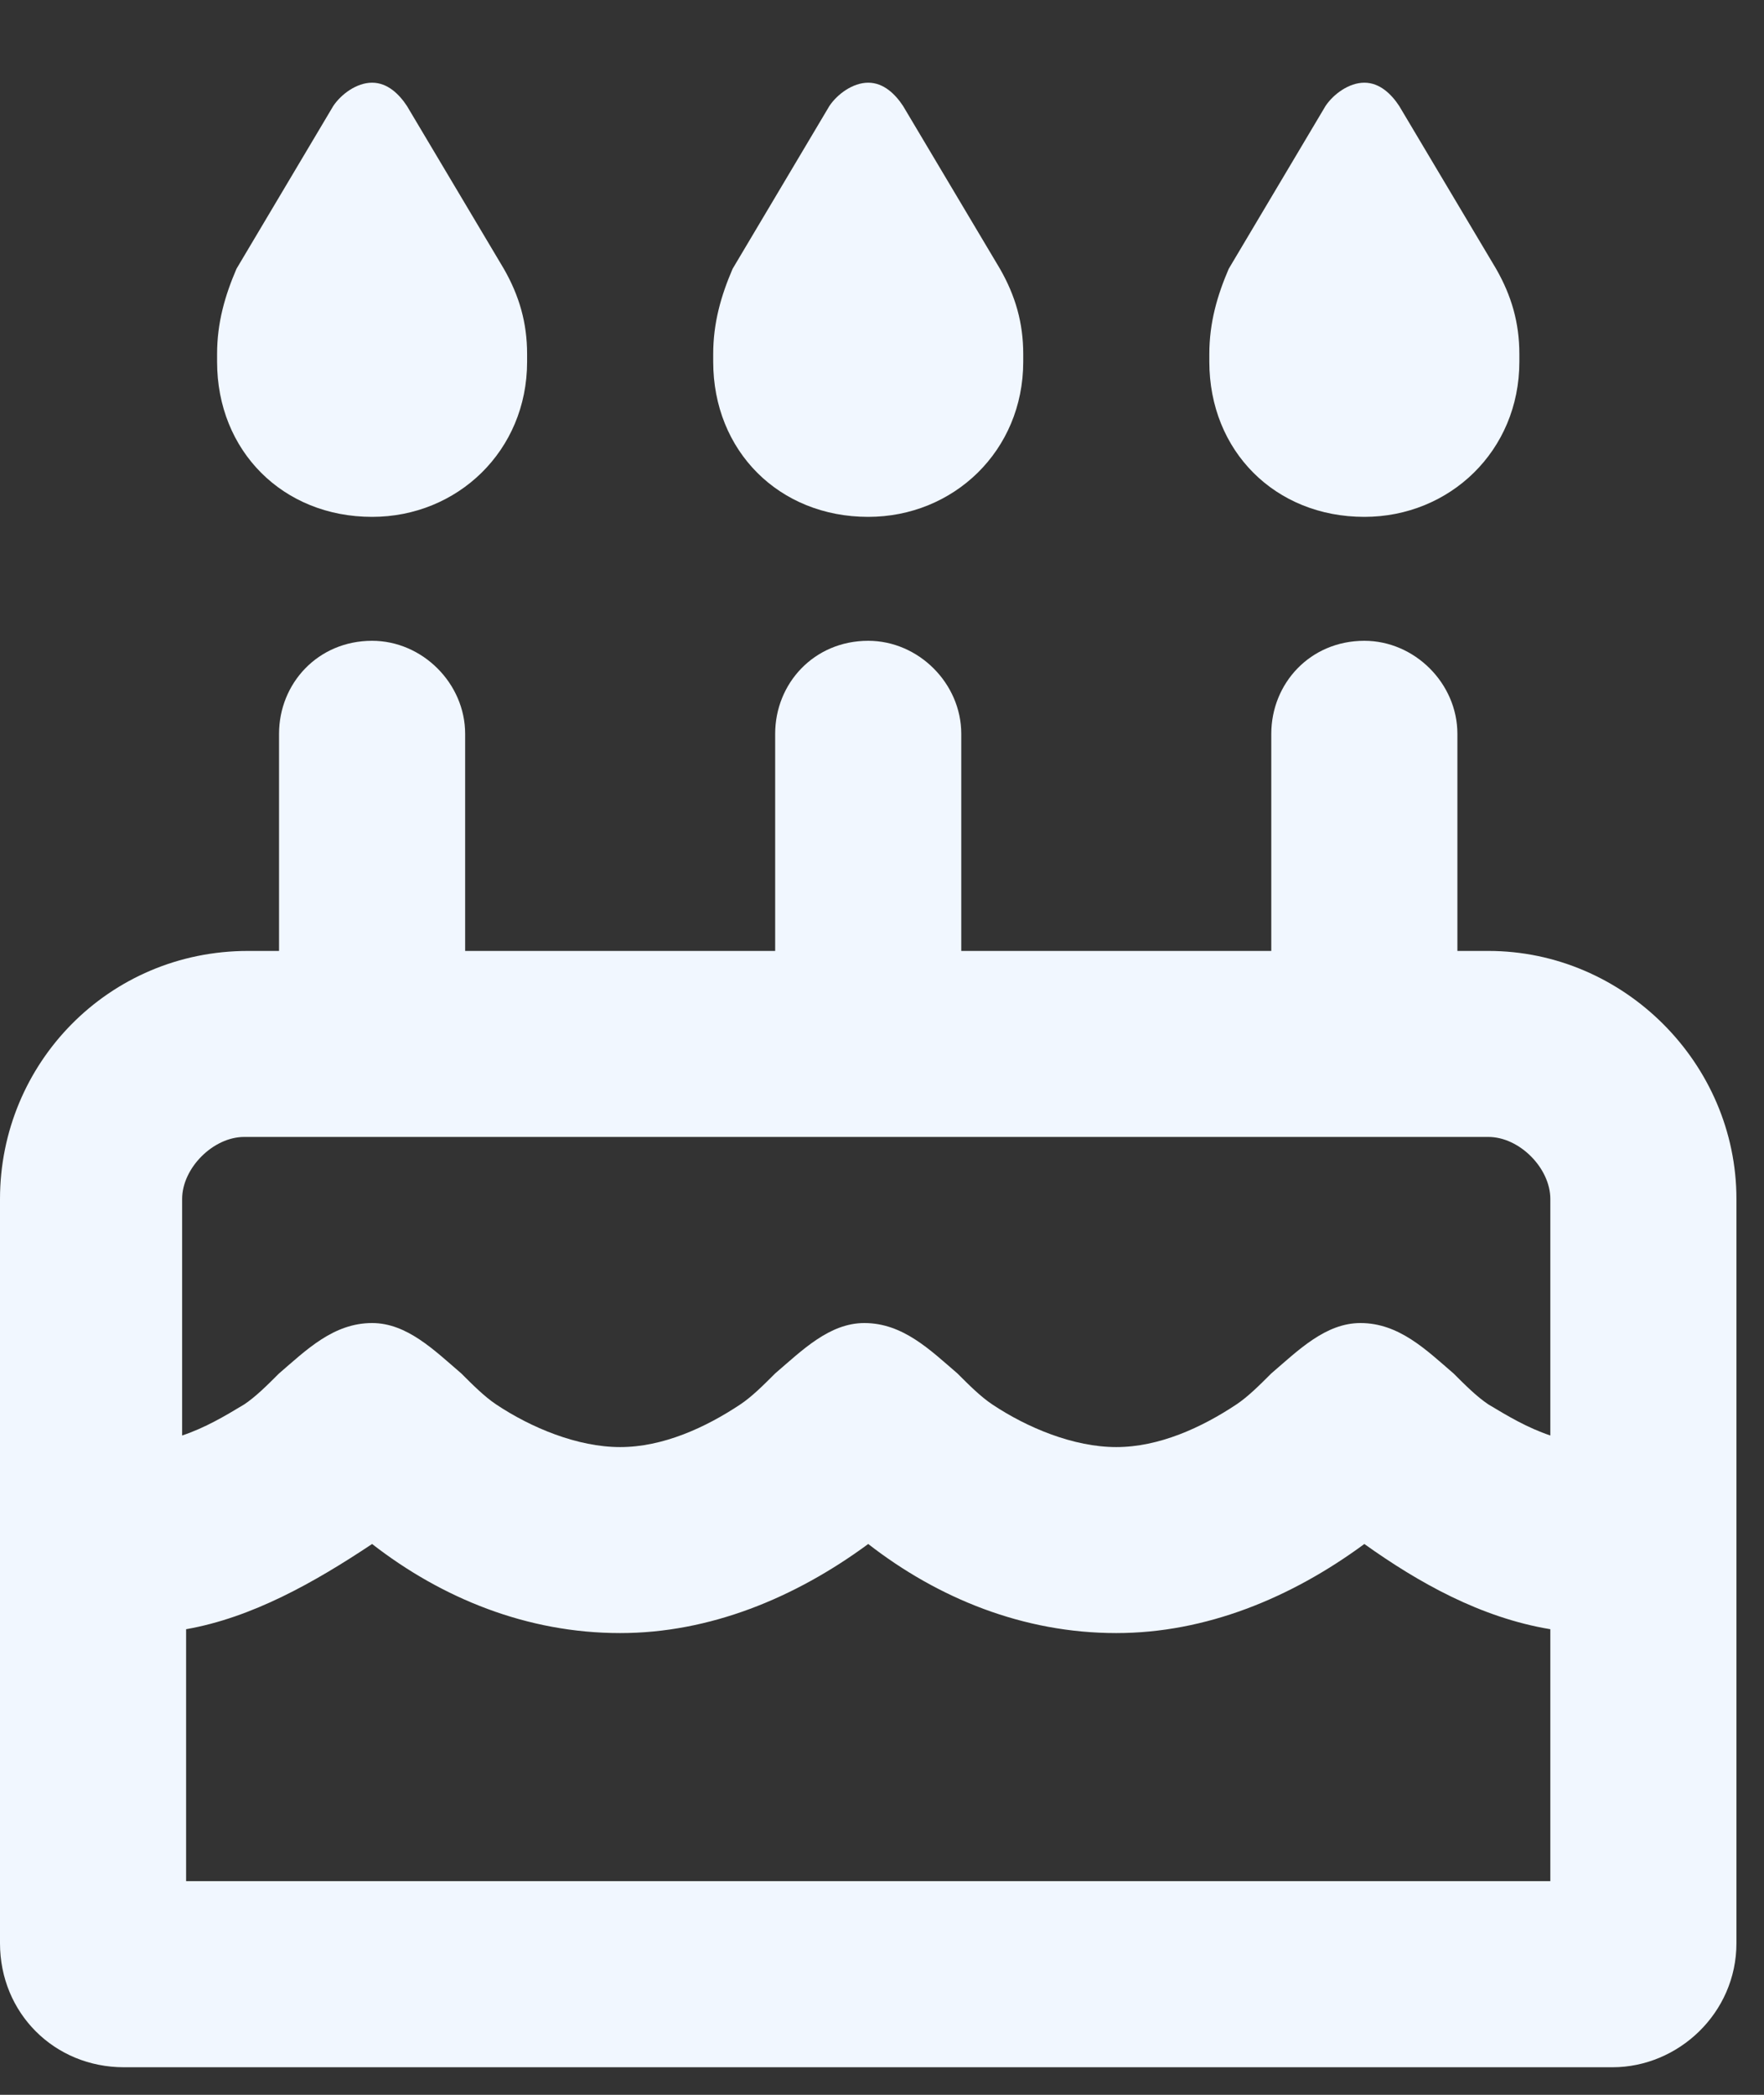 <svg width="16" height="19" viewBox="0 0 16 19" fill="none" xmlns="http://www.w3.org/2000/svg">
<rect x="0" y="0" width="16" height="19" fill="#333333" stroke="none"/>
<path d="M3.023 0.961C3.094 0.855 3.234 0.75 3.375 0.75C3.516 0.75 3.621 0.855 3.691 0.961L4.57 2.438C4.711 2.684 4.781 2.93 4.781 3.211V3.281C4.781 4.09 4.148 4.688 3.375 4.688C2.566 4.688 1.969 4.09 1.969 3.281V3.211C1.969 2.93 2.039 2.684 2.145 2.438L3.023 0.961ZM7.523 0.961C7.594 0.855 7.734 0.75 7.875 0.75C8.016 0.75 8.121 0.855 8.191 0.961L9.07 2.438C9.211 2.684 9.281 2.93 9.281 3.211V3.281C9.281 4.09 8.648 4.688 7.875 4.688C7.066 4.688 6.469 4.09 6.469 3.281V3.211C6.469 2.93 6.539 2.684 6.645 2.438L7.523 0.961ZM11.145 2.438L12.023 0.961C12.094 0.855 12.234 0.75 12.375 0.75C12.516 0.75 12.621 0.855 12.691 0.961L13.57 2.438C13.711 2.684 13.781 2.93 13.781 3.211V3.281C13.781 4.09 13.148 4.688 12.375 4.688C11.566 4.688 10.969 4.09 10.969 3.281V3.211C10.969 2.93 11.039 2.684 11.145 2.438ZM4.219 6.656V8.625H7.031V6.656C7.031 6.199 7.383 5.812 7.875 5.812C8.332 5.812 8.719 6.199 8.719 6.656V8.625H11.531V6.656C11.531 6.199 11.883 5.812 12.375 5.812C12.832 5.812 13.219 6.199 13.219 6.656V8.625H13.5C14.73 8.625 15.75 9.645 15.75 10.875V17.625C15.75 18.258 15.223 18.75 14.625 18.75H1.125C0.492 18.75 0 18.258 0 17.625V10.875C0 9.645 0.984 8.625 2.25 8.625H2.531V6.656C2.531 6.199 2.883 5.812 3.375 5.812C3.832 5.812 4.219 6.199 4.219 6.656ZM2.25 10.312H2.215C1.934 10.312 1.652 10.594 1.652 10.875V13.02C1.863 12.949 2.039 12.844 2.215 12.738C2.32 12.668 2.426 12.562 2.531 12.457C2.777 12.246 3.023 12 3.375 12C3.691 12 3.938 12.246 4.184 12.457C4.289 12.562 4.395 12.668 4.5 12.738C4.816 12.949 5.238 13.125 5.625 13.125C6.012 13.125 6.398 12.949 6.715 12.738C6.82 12.668 6.926 12.562 7.031 12.457C7.277 12.246 7.523 12 7.84 12C8.191 12 8.438 12.246 8.684 12.457C8.789 12.562 8.895 12.668 9 12.738C9.316 12.949 9.738 13.125 10.125 13.125C10.512 13.125 10.898 12.949 11.215 12.738C11.32 12.668 11.426 12.562 11.531 12.457C11.777 12.246 12.023 12 12.34 12C12.691 12 12.938 12.246 13.184 12.457C13.289 12.562 13.395 12.668 13.5 12.738C13.676 12.844 13.852 12.949 14.062 13.02V10.875C14.062 10.594 13.781 10.312 13.5 10.312H2.25ZM14.062 14.777C13.43 14.672 12.867 14.355 12.375 14.004C11.707 14.496 10.934 14.812 10.125 14.812C9.281 14.812 8.508 14.496 7.875 14.004C7.207 14.496 6.434 14.812 5.625 14.812C4.781 14.812 4.008 14.496 3.375 14.004C2.848 14.355 2.285 14.672 1.688 14.777V17.062H14.062V14.777Z" fill="#F1F7FF"/>
</svg>

